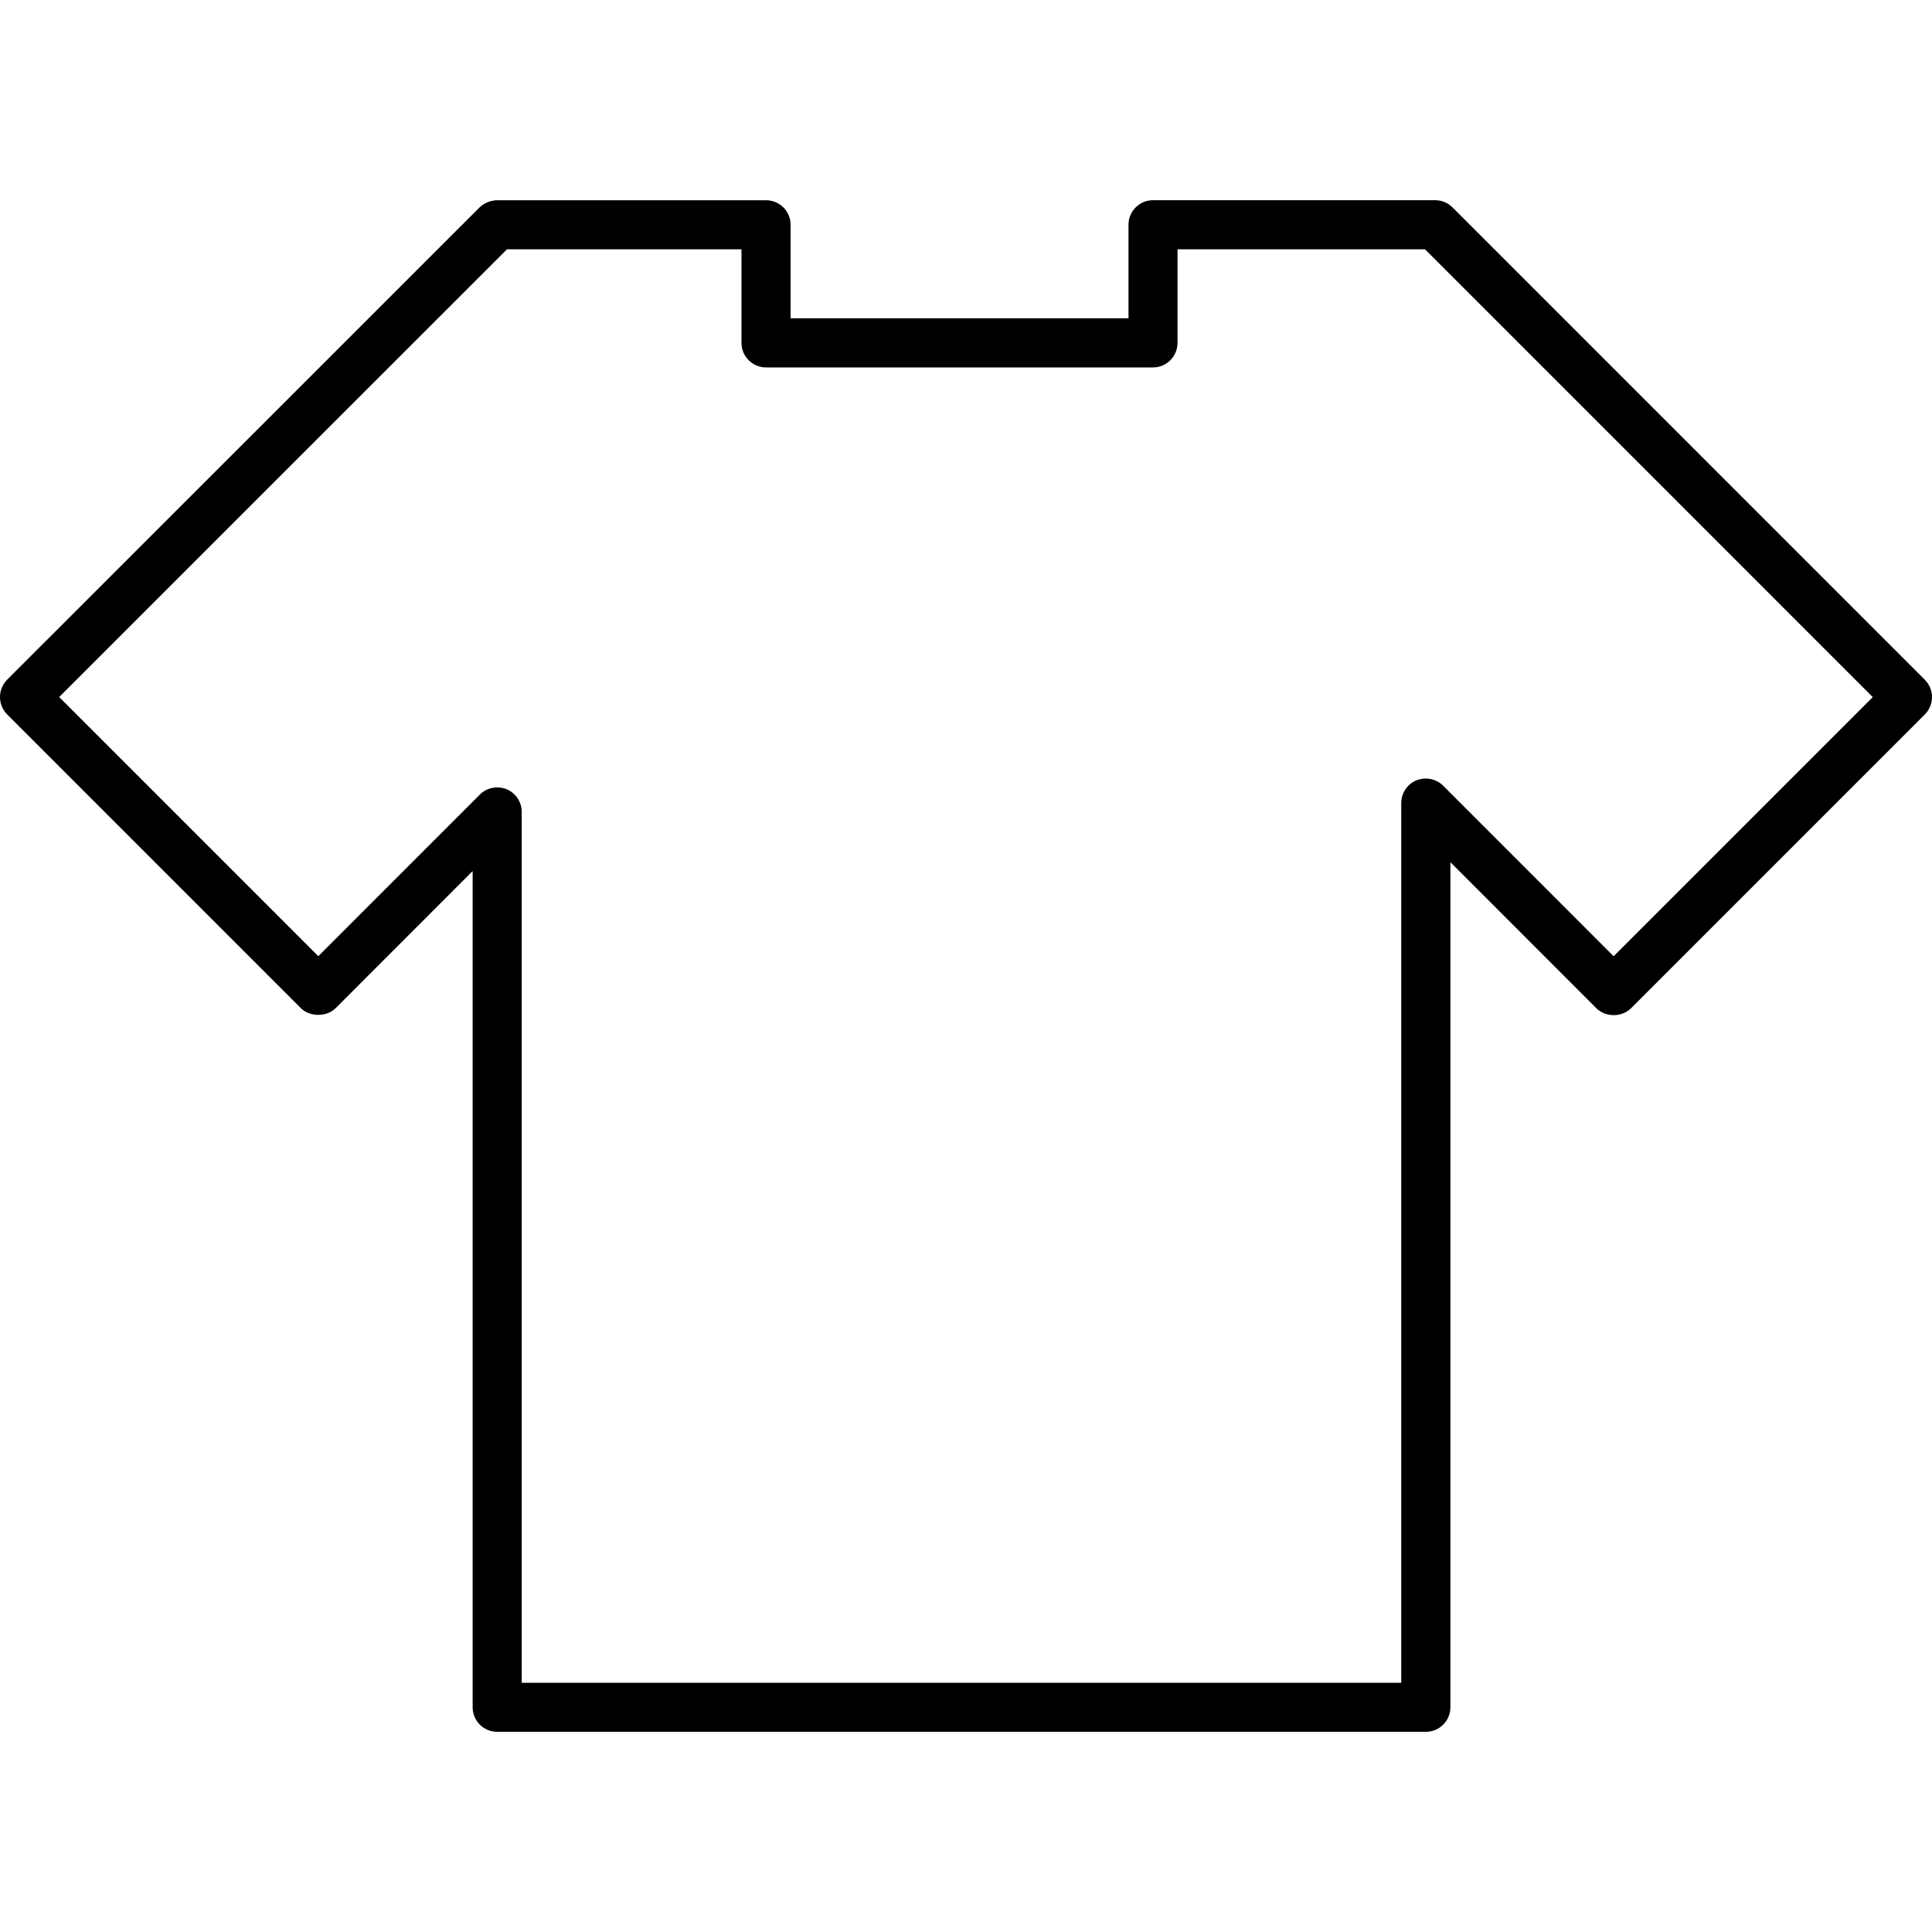 <?xml version="1.0" encoding="iso-8859-1"?>
<!-- Uploaded to: SVG Repo, www.svgrepo.com, Generator: SVG Repo Mixer Tools -->
<!DOCTYPE svg PUBLIC "-//W3C//DTD SVG 1.1//EN" "http://www.w3.org/Graphics/SVG/1.1/DTD/svg11.dtd">
<svg fill="#000000" version="1.1" id="Capa_1" xmlns="http://www.w3.org/2000/svg" xmlns:xlink="http://www.w3.org/1999/xlink" 
	 width="800px" height="800px" viewBox="0 0 49.227 49.227"
	 xml:space="preserve">
<g>
	<path d="M7.668,25.689c0.226,0.226,0.658,0.226,0.884-0.001l3.491-3.493v21.306c0,0.346,0.28,0.625,0.625,0.625h23.663
		c0.345,0,0.625-0.279,0.625-0.625V21.969l3.719,3.721c0.236,0.234,0.647,0.234,0.884-0.001l7.485-7.485
		c0.244-0.244,0.244-0.641,0-0.884L37.009,5.284c-0.118-0.117-0.275-0.183-0.442-0.183h-7.188c-0.346,0-0.625,0.28-0.625,0.625V8.11
		h-8.61V5.727c0-0.345-0.28-0.625-0.625-0.625h-6.854c-0.127,0-0.321,0.058-0.446,0.183L0.183,17.318
		c-0.244,0.244-0.244,0.641,0,0.885L7.668,25.689z M12.918,6.352h5.975v2.385c0,0.345,0.28,0.625,0.625,0.625h9.86
		c0.345,0,0.625-0.28,0.625-0.625V6.352h6.306l11.409,11.41l-6.603,6.603l-4.344-4.346c-0.176-0.175-0.443-0.23-0.682-0.136
		c-0.234,0.098-0.385,0.325-0.385,0.578v22.416H13.293V20.687c0-0.253-0.151-0.48-0.386-0.579c-0.233-0.092-0.506-0.04-0.681,0.138
		L8.11,24.363L1.508,17.76L12.918,6.352z"/>
</g>
</svg>